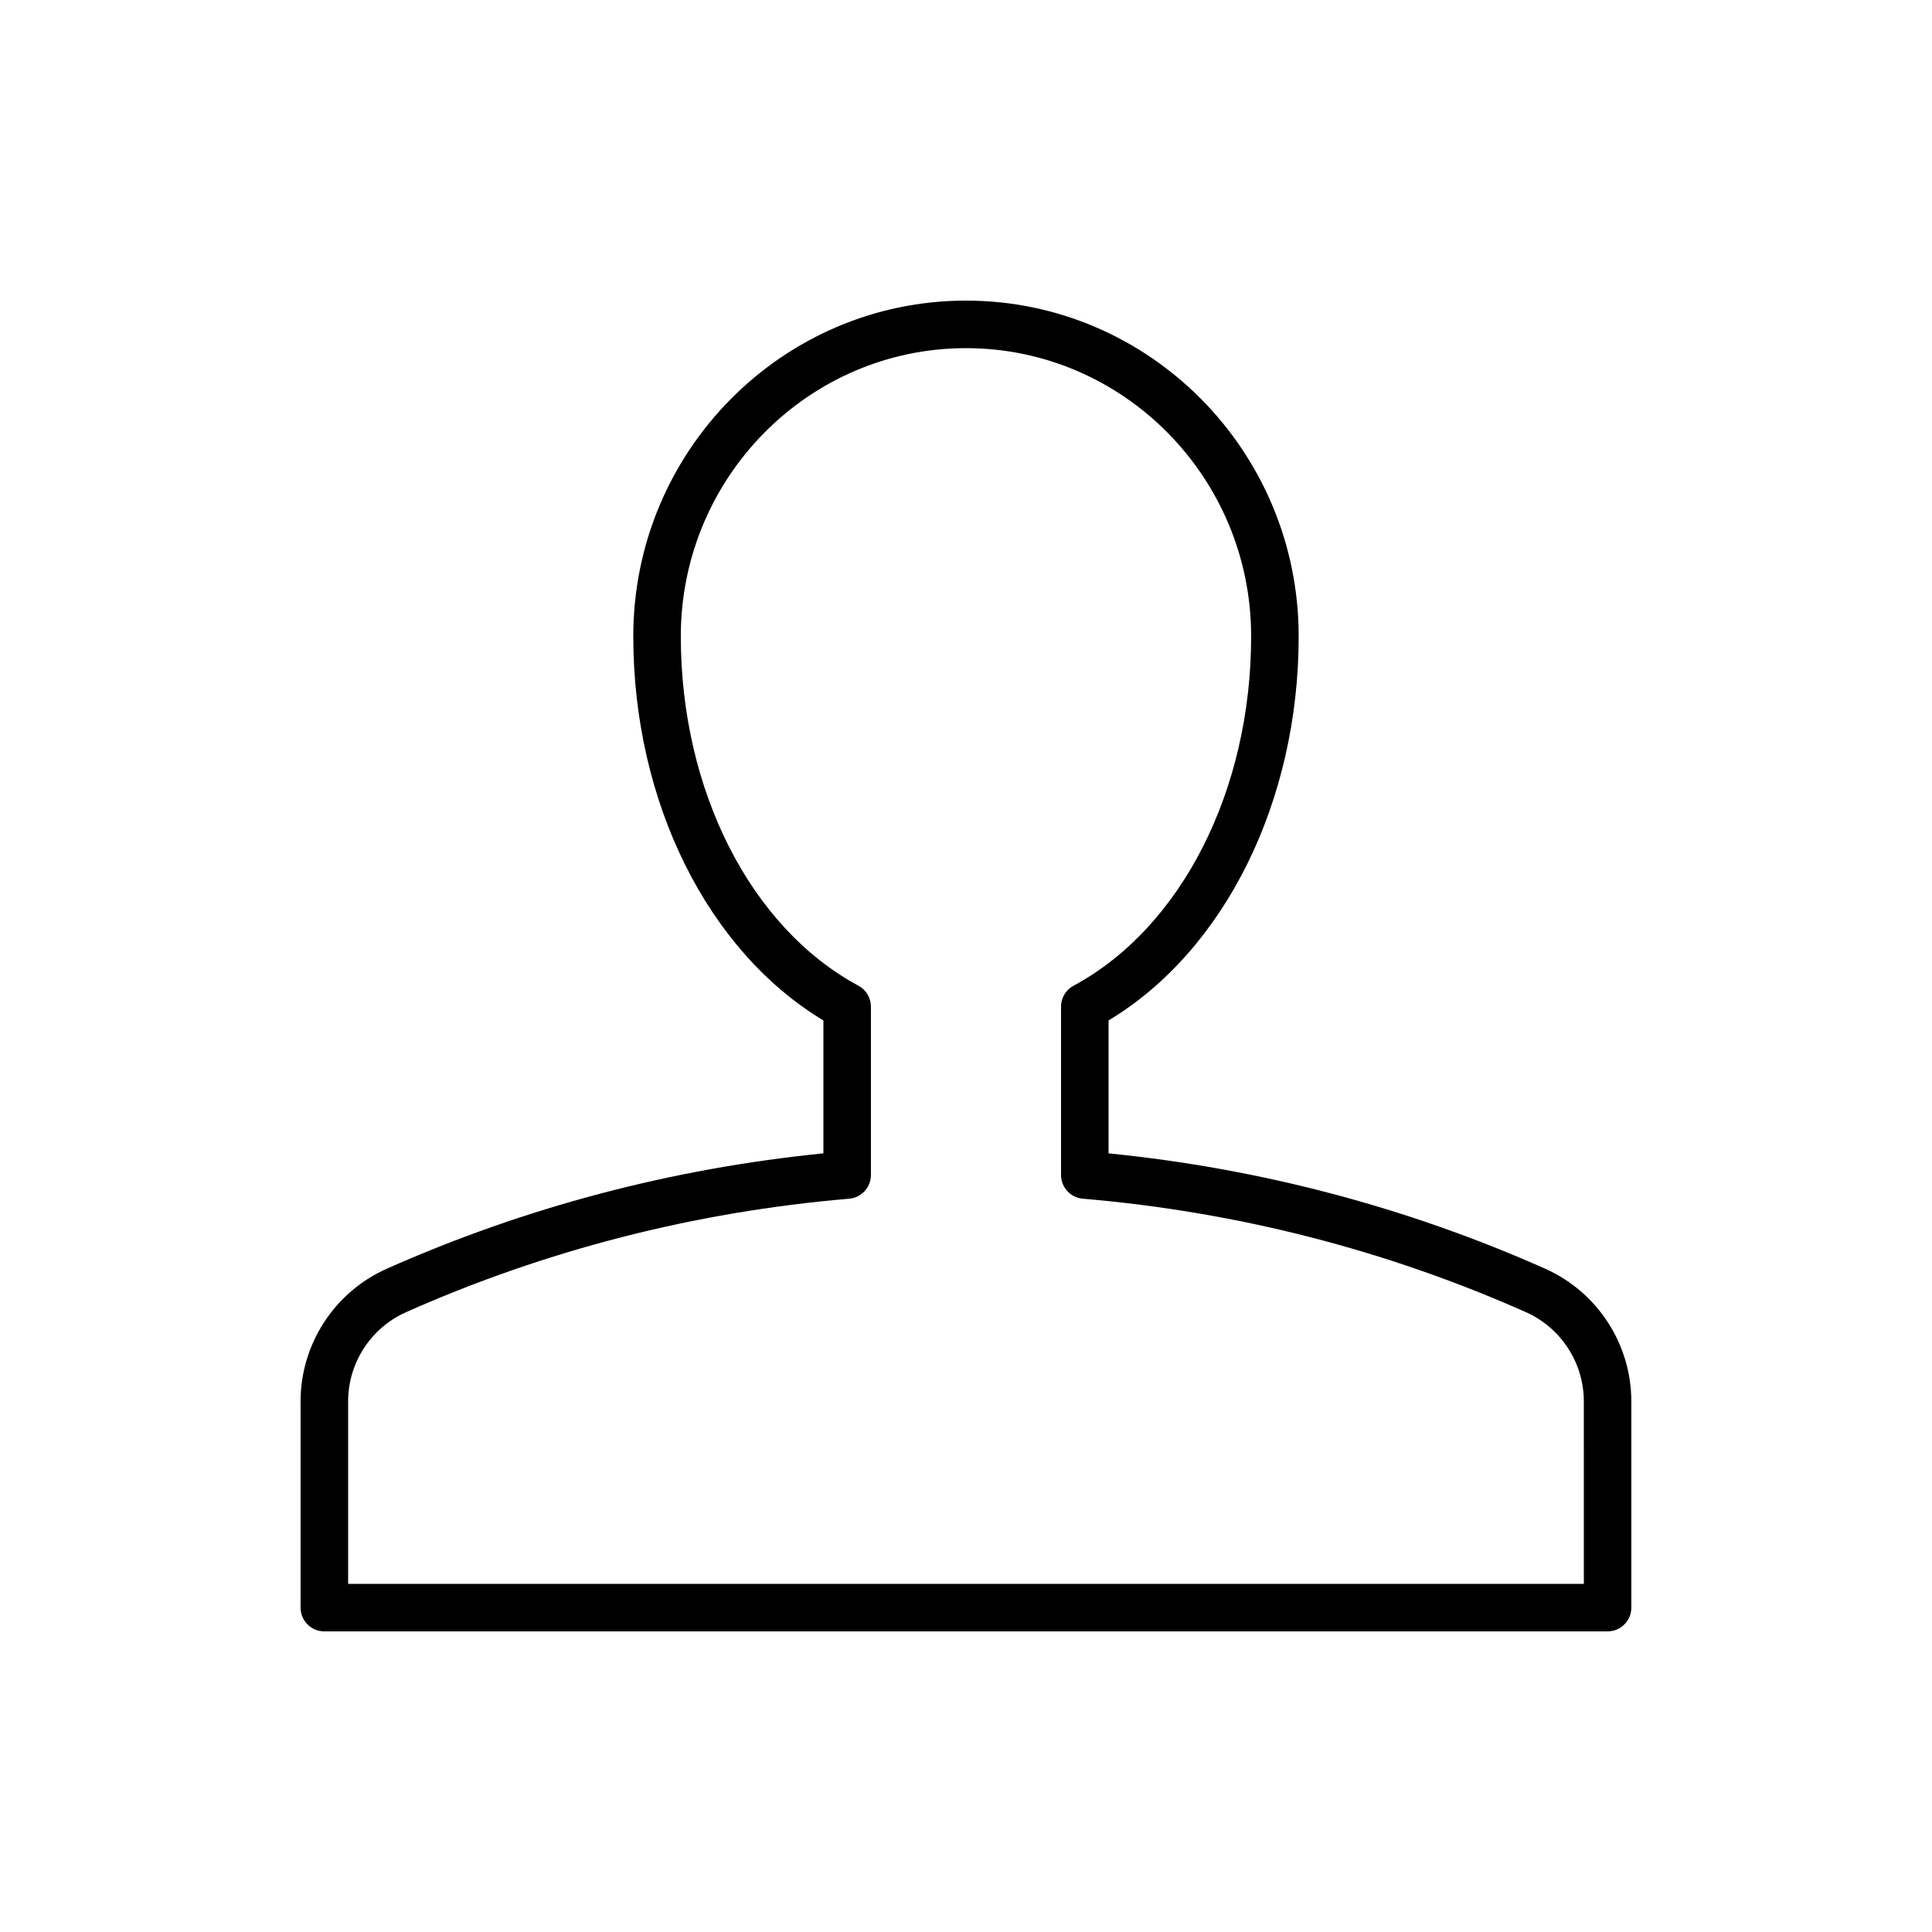 <?xml version="1.0" encoding="UTF-8"?>
<!-- Uploaded to: SVG Repo, www.svgrepo.com, Generator: SVG Repo Mixer Tools -->
<svg fill="#000000" width="800px" height="800px" version="1.1" viewBox="144 144 512 512" xmlns="http://www.w3.org/2000/svg">
 <path d="m553.46 480.21v-0.004c-36.594-16.262-75.48-26.531-115.68-30.555v-35.223c30.727-18.477 50.383-57.941 50.383-101.81-0.004-49.047-39.555-88.953-88.168-88.953-48.617 0-88.168 39.902-88.168 88.953 0 43.863 19.656 83.328 50.383 101.81v35.223c-40.195 4.027-79.082 14.297-115.68 30.559-13.895 6.176-22.875 19.988-22.875 35.191v54.637c0 3.477 2.816 6.297 6.297 6.297h340.07c3.481 0 6.297-2.82 6.297-6.297v-54.637c0.004-15.203-8.977-29.016-22.867-35.191zm10.277 83.531h-327.48v-48.34c0-10.23 6.039-19.527 15.395-23.68 37.055-16.465 76.551-26.582 117.39-30.051 3.258-0.281 5.762-3.008 5.762-6.281v-44.621c0-2.316-1.273-4.445-3.309-5.543-28.598-15.402-47.074-51.754-47.074-92.605 0-42.102 33.898-76.355 75.574-76.355 41.672 0 75.57 34.258 75.57 76.359 0 40.852-18.477 77.203-47.07 92.605-2.039 1.094-3.312 3.227-3.312 5.539v44.621c0 3.273 2.504 5.996 5.762 6.277 40.844 3.473 80.336 13.586 117.39 30.051v-0.004c9.355 4.16 15.398 13.457 15.398 23.688z"/>
</svg>